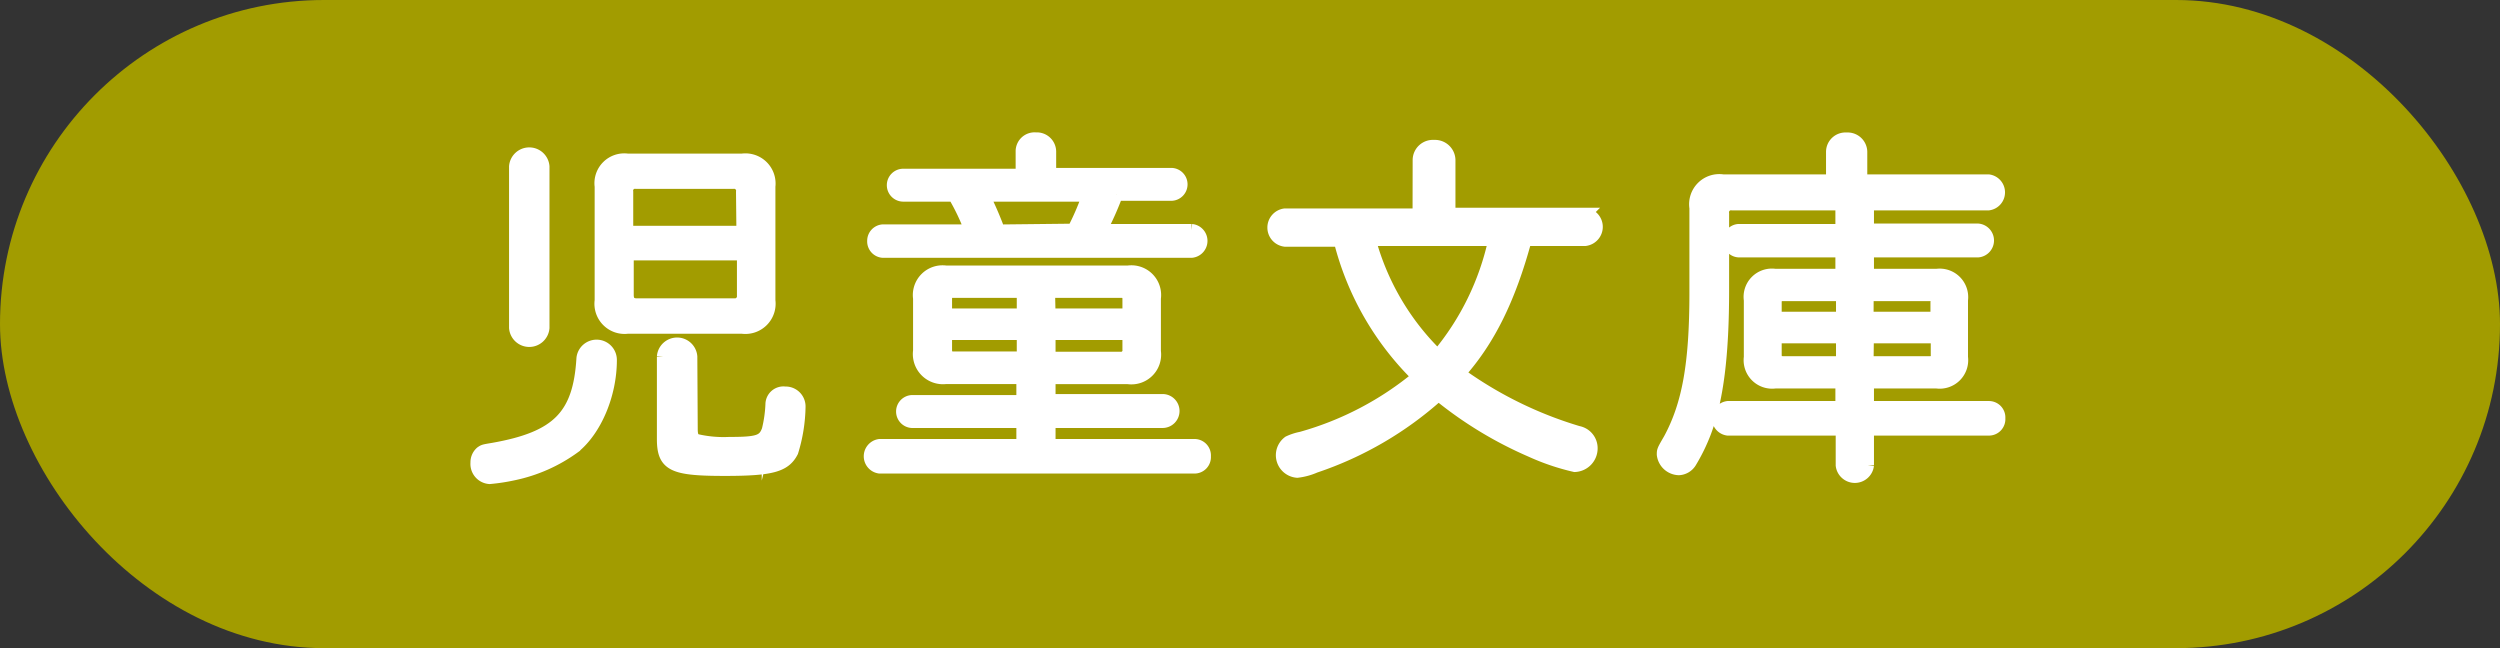 <svg xmlns="http://www.w3.org/2000/svg" viewBox="0 0 243 63"><rect x="0" y="0" width="243" height="63" fill="#333333" stroke="none"/><defs><style>.cls-1{fill:#a29c00;}.cls-2{fill:#fff;stroke:#fff;stroke-miterlimit:10;stroke-width:1.2px;}</style></defs><g id="レイヤー_2" data-name="レイヤー 2"><g id="レイヤー_1-2" data-name="レイヤー 1"><rect class="cls-1" width="243" height="63" rx="31.5"/><path class="cls-2" d="M59.36,35c0,3.35-1.47,6.8-3.56,8.49a15.33,15.33,0,0,1-5.87,2.6,18.63,18.63,0,0,1-2.34.36,1.36,1.36,0,0,1-1.26-1.48,1.28,1.28,0,0,1,.43-1c.26-.18.26-.18,1.16-.33,6.29-1.11,8.38-3.24,8.71-8.82a1.37,1.37,0,0,1,2.73.15Zm-6.55-3.13a1.37,1.37,0,0,1-2.73,0V16.18a1.37,1.37,0,0,1,2.73,0ZM72.14,15.53a2.33,2.33,0,0,1,2.63,2.59V29.21a2.34,2.34,0,0,1-2.63,2.63H61a2.33,2.33,0,0,1-2.6-2.63V18.12A2.3,2.3,0,0,1,61,15.53Zm0,3.13a.79.79,0,0,0-.9-.9H61.85a.78.78,0,0,0-.9.9v3.89H72.18ZM61,28.67c0,.61.28.93.9.93h9.43a.81.81,0,0,0,.9-.89v-4H61Zm6.22,13c0,.68.11.93.47,1.11a11.63,11.63,0,0,0,3.2.29c2.78,0,3.35-.18,3.75-1.26A12.52,12.52,0,0,0,75,39.29a1.15,1.15,0,0,1,1.3-1.12,1.34,1.34,0,0,1,1.4,1.37A15.6,15.6,0,0,1,77,43.9c-.72,1.4-2,1.76-6.55,1.76-5.07,0-6-.43-6-3v-8a1.37,1.37,0,0,1,2.73,0Z"/><path class="cls-2" d="M91.94,36.73a2.33,2.33,0,0,1-2.59-2.63V29a2.29,2.29,0,0,1,2.59-2.59h17.71A2.29,2.29,0,0,1,112.24,29v5.15a2.29,2.29,0,0,1-2.59,2.59H102v2.16h11A1.05,1.05,0,0,1,113,41H102v2.27H116.1a1,1,0,0,1,1,1.08,1,1,0,0,1-1,1.08H85.5a1.09,1.09,0,0,1,0-2.16H99.39V41H88.63a1,1,0,0,1-.93-1,1,1,0,0,1,.93-1H99.39V36.73Zm7.38-22a1.24,1.24,0,0,1,1.37-1.26,1.28,1.28,0,0,1,1.37,1.26v2.19h11.77a1,1,0,0,1,0,2h-5.29A30,30,0,0,1,107,22.37h8.82a1.05,1.05,0,0,1,0,2.09H85.82a1,1,0,0,1-.93-1.05,1,1,0,0,1,.93-1h8.53A21.06,21.06,0,0,0,92.73,19H87.8a1,1,0,0,1,0-2H99.32ZM92.66,28.35c-.5,0-.72.21-.72.72v1.51h7.49V28.35ZM91.94,34c0,.54.22.76.72.76h6.77V32.45H91.94Zm12.39-11.66A24.64,24.64,0,0,0,105.77,19H95.61a34.1,34.1,0,0,1,1.48,3.42ZM102,30.58h7.7V29.07c0-.51-.25-.72-.75-.72h-7Zm0,4.21h6.88a.74.74,0,0,0,.82-.83V32.45H102Z"/><path class="cls-2" d="M137.91,15.53a1.37,1.37,0,0,1,1.48-1.33,1.39,1.39,0,0,1,1.48,1.33v5.26h13.21a1.27,1.27,0,0,1,0,2.52h-5.8c-1.55,5.72-3.56,9.79-6.44,13A38.49,38.49,0,0,0,153.39,42a1.59,1.59,0,0,1,1.3,1.59,1.7,1.7,0,0,1-1.62,1.69,22.24,22.24,0,0,1-4.25-1.44,38.21,38.21,0,0,1-9-5.47,34.15,34.15,0,0,1-12,7,6,6,0,0,1-1.73.47,1.6,1.6,0,0,1-.83-2.88,5.14,5.14,0,0,1,1.23-.4,30.75,30.75,0,0,0,11.34-5.94,28.1,28.1,0,0,1-7.6-13.24h-5.33a1.27,1.27,0,0,1,0-2.52h13Zm-4.78,7.78a24.7,24.7,0,0,0,6.62,11.26,26.1,26.1,0,0,0,5.51-11.26Z"/><path class="cls-2" d="M178.09,14.74a1.29,1.29,0,0,1,1.4-1.26,1.31,1.31,0,0,1,1.41,1.26v2.81h12.38a1.16,1.16,0,0,1,0,2.3H181.55v2.48h10.72a1.05,1.05,0,0,1,0,2.09H181.55v2.31h6.69a2.17,2.17,0,0,1,2.45,2.44v5.55a2.17,2.17,0,0,1-2.45,2.44h-6.69v2.42h11.77a1,1,0,0,1,1,1.08,1,1,0,0,1-1,1.08H181.55v3.49a1.27,1.27,0,0,1-2.52,0V41.74H167.94a1.09,1.09,0,0,1,0-2.16H179V37.16h-6.45a2.17,2.17,0,0,1-2.45-2.44V29.17a2.15,2.15,0,0,1,2.45-2.44H179V24.42H169a1,1,0,0,1-.93-1,1,1,0,0,1,.93-1.05H179V19.85H168.37a.79.79,0,0,0-.9.9v7.42c0,6.37-.54,10.65-1.73,13.82a18,18,0,0,1-1.44,2.95,1.41,1.41,0,0,1-1.11.65,1.6,1.6,0,0,1-1.55-1.41c0-.39,0-.39.65-1.51,1.8-3.35,2.52-7.27,2.52-14.22V20.21a2.33,2.33,0,0,1,2.66-2.66h10.62ZM173.3,28.67c-.5,0-.72.22-.72.72V30.9h6.48V28.67Zm-.72,5.79c0,.54.22.76.72.76h5.76V32.77h-6.48Zm8.93-3.56h6.73V29.39a.63.63,0,0,0-.72-.72h-6Zm0,4.32h6a.67.67,0,0,0,.76-.76V32.77h-6.73Z"/></g></g></svg>